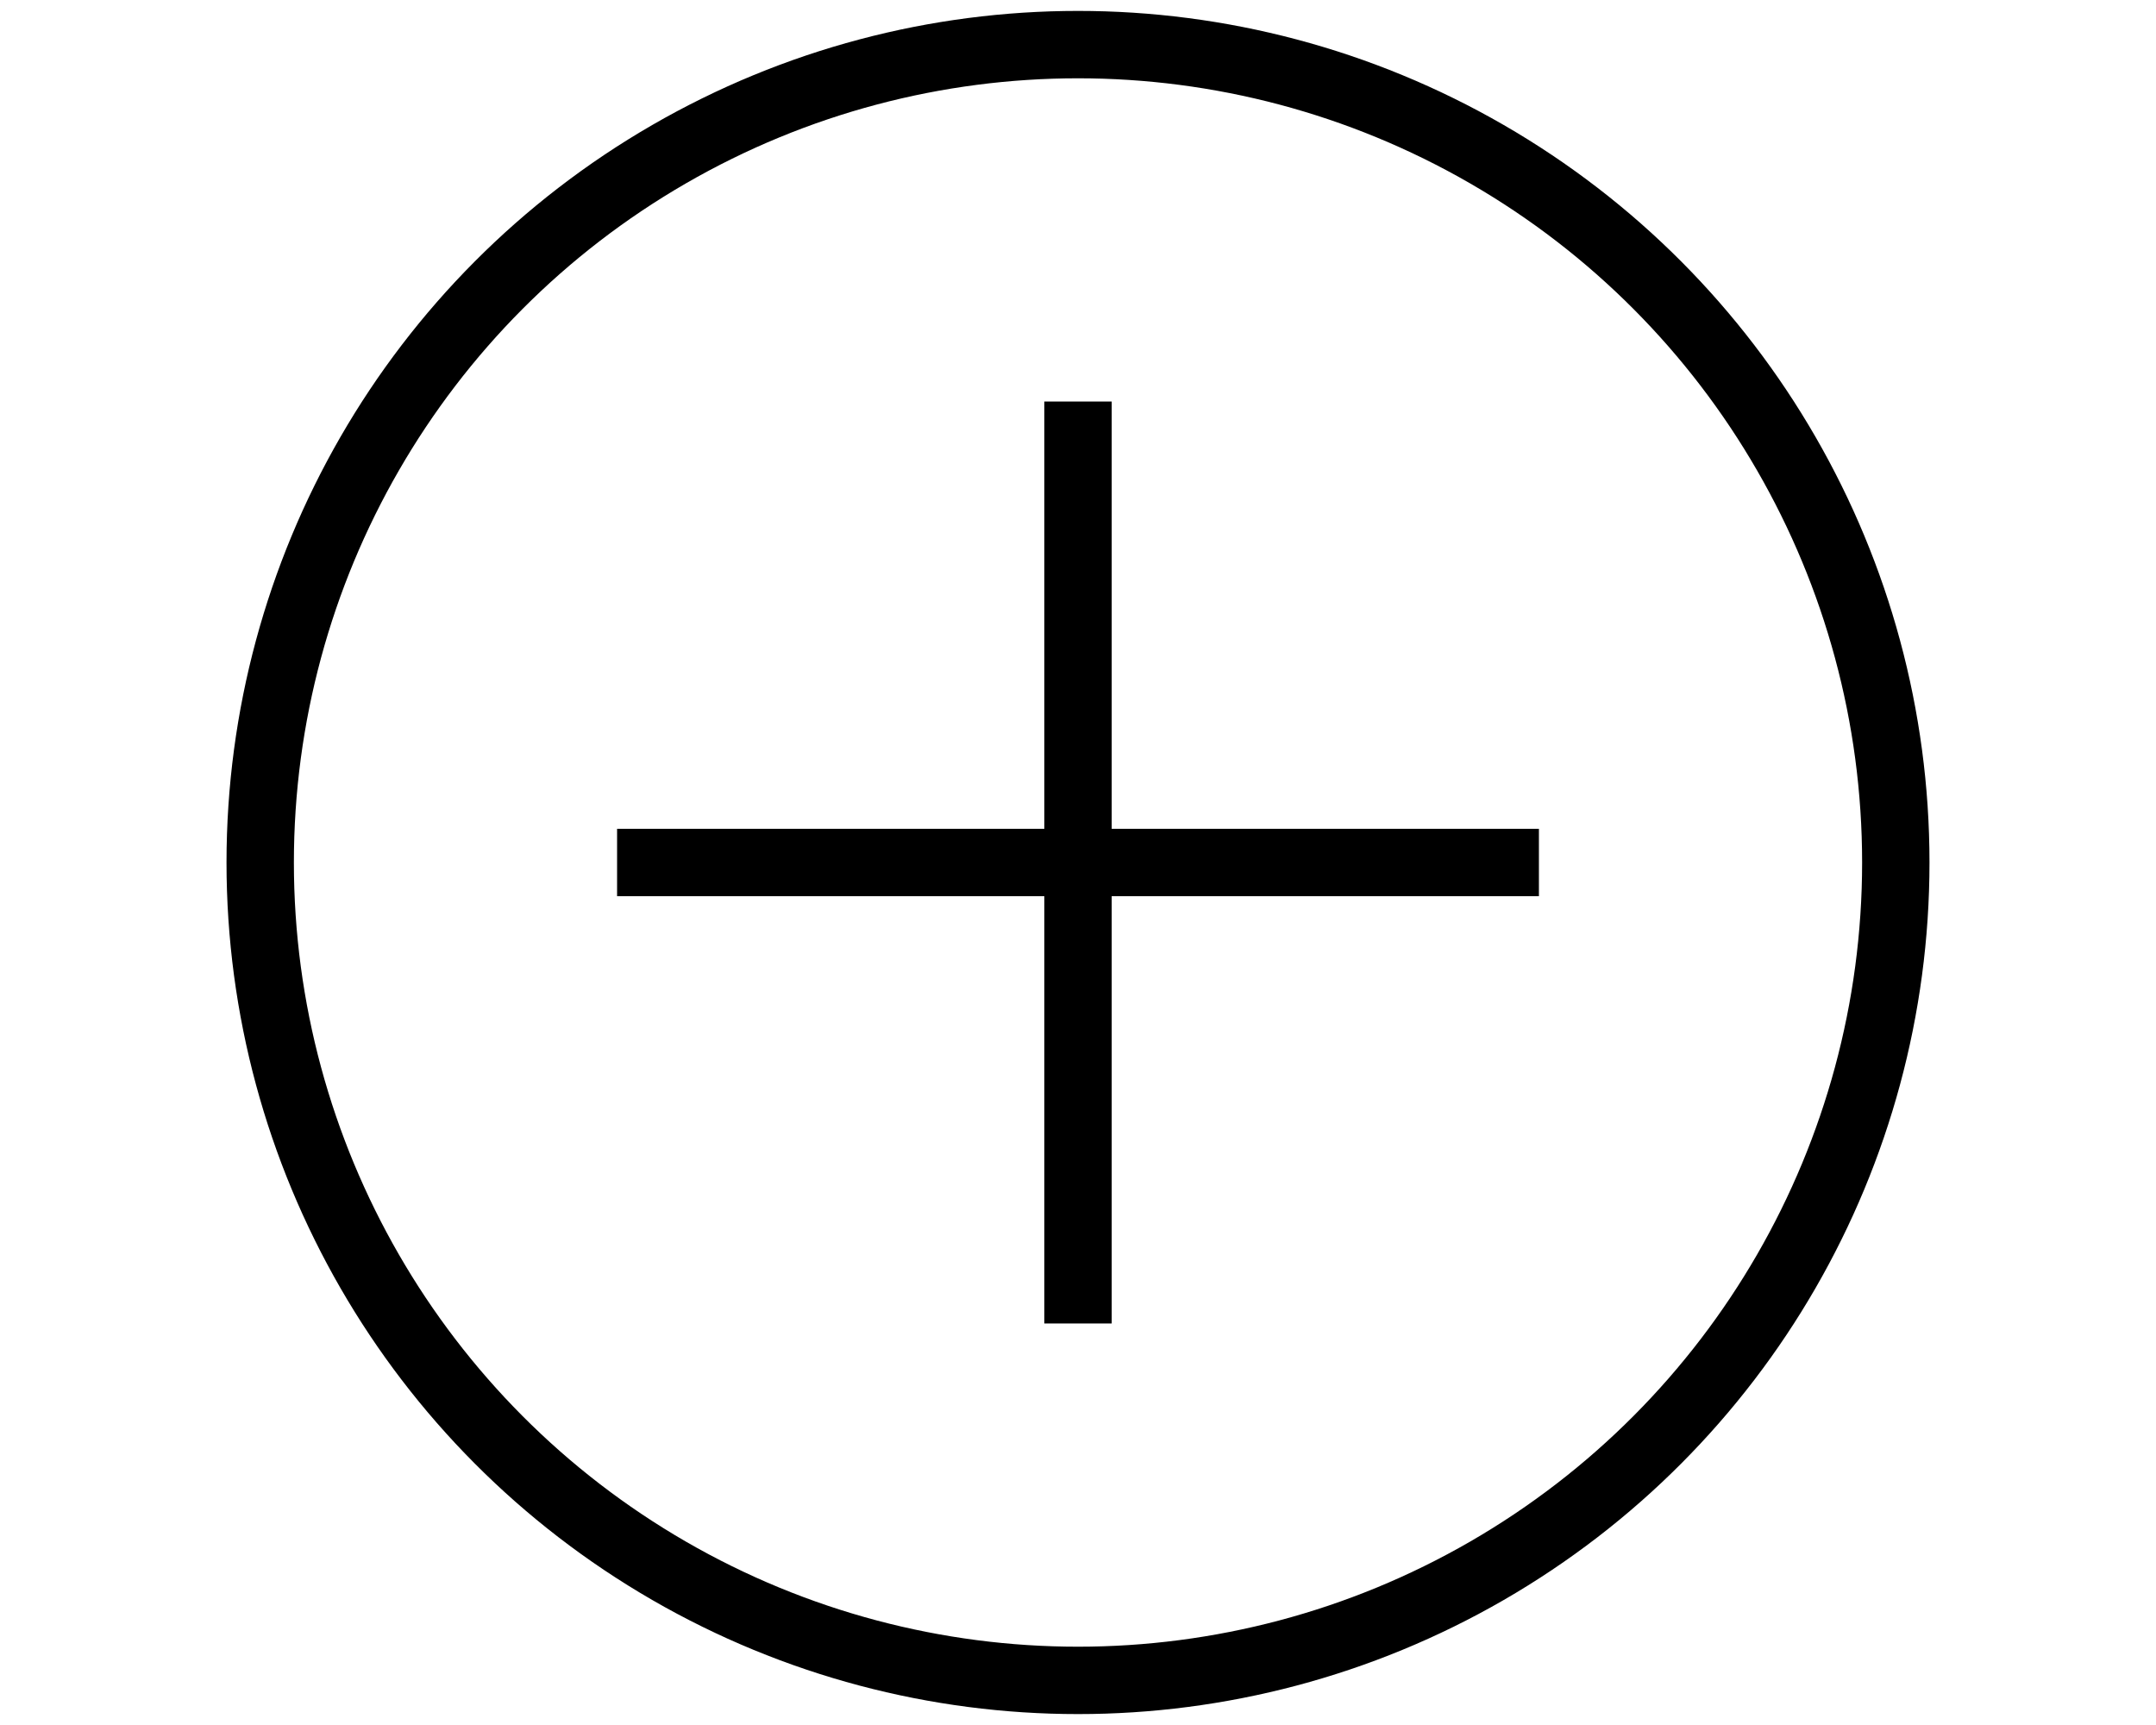 <?xml version="1.0" encoding="utf-8"?>
<!-- Generator: Adobe Illustrator 16.0.0, SVG Export Plug-In . SVG Version: 6.00 Build 0)  -->
<!DOCTYPE svg PUBLIC "-//W3C//DTD SVG 1.1//EN" "http://www.w3.org/Graphics/SVG/1.1/DTD/svg11.dtd">
<svg version="1.1" id="图层_1" xmlns="http://www.w3.org/2000/svg" xmlns:xlink="http://www.w3.org/1999/xlink" x="0px" y="0px"
	 width="1280px" height="1024px" viewBox="0 0 1280 1024" enable-background="new 0 0 1280 1024" xml:space="preserve">
<circle fill="none" stroke="#000000" stroke-width="40" stroke-miterlimit="10" cx="640" cy="512" r="485.522"/>
<line fill="none" stroke="#000000" stroke-width="40" stroke-miterlimit="10" x1="366.358" y1="512" x2="913.643" y2="512"/>
<line fill="none" stroke="#000000" stroke-width="40" stroke-miterlimit="10" x1="640" y1="238.358" x2="640" y2="785.643"/>
</svg>
